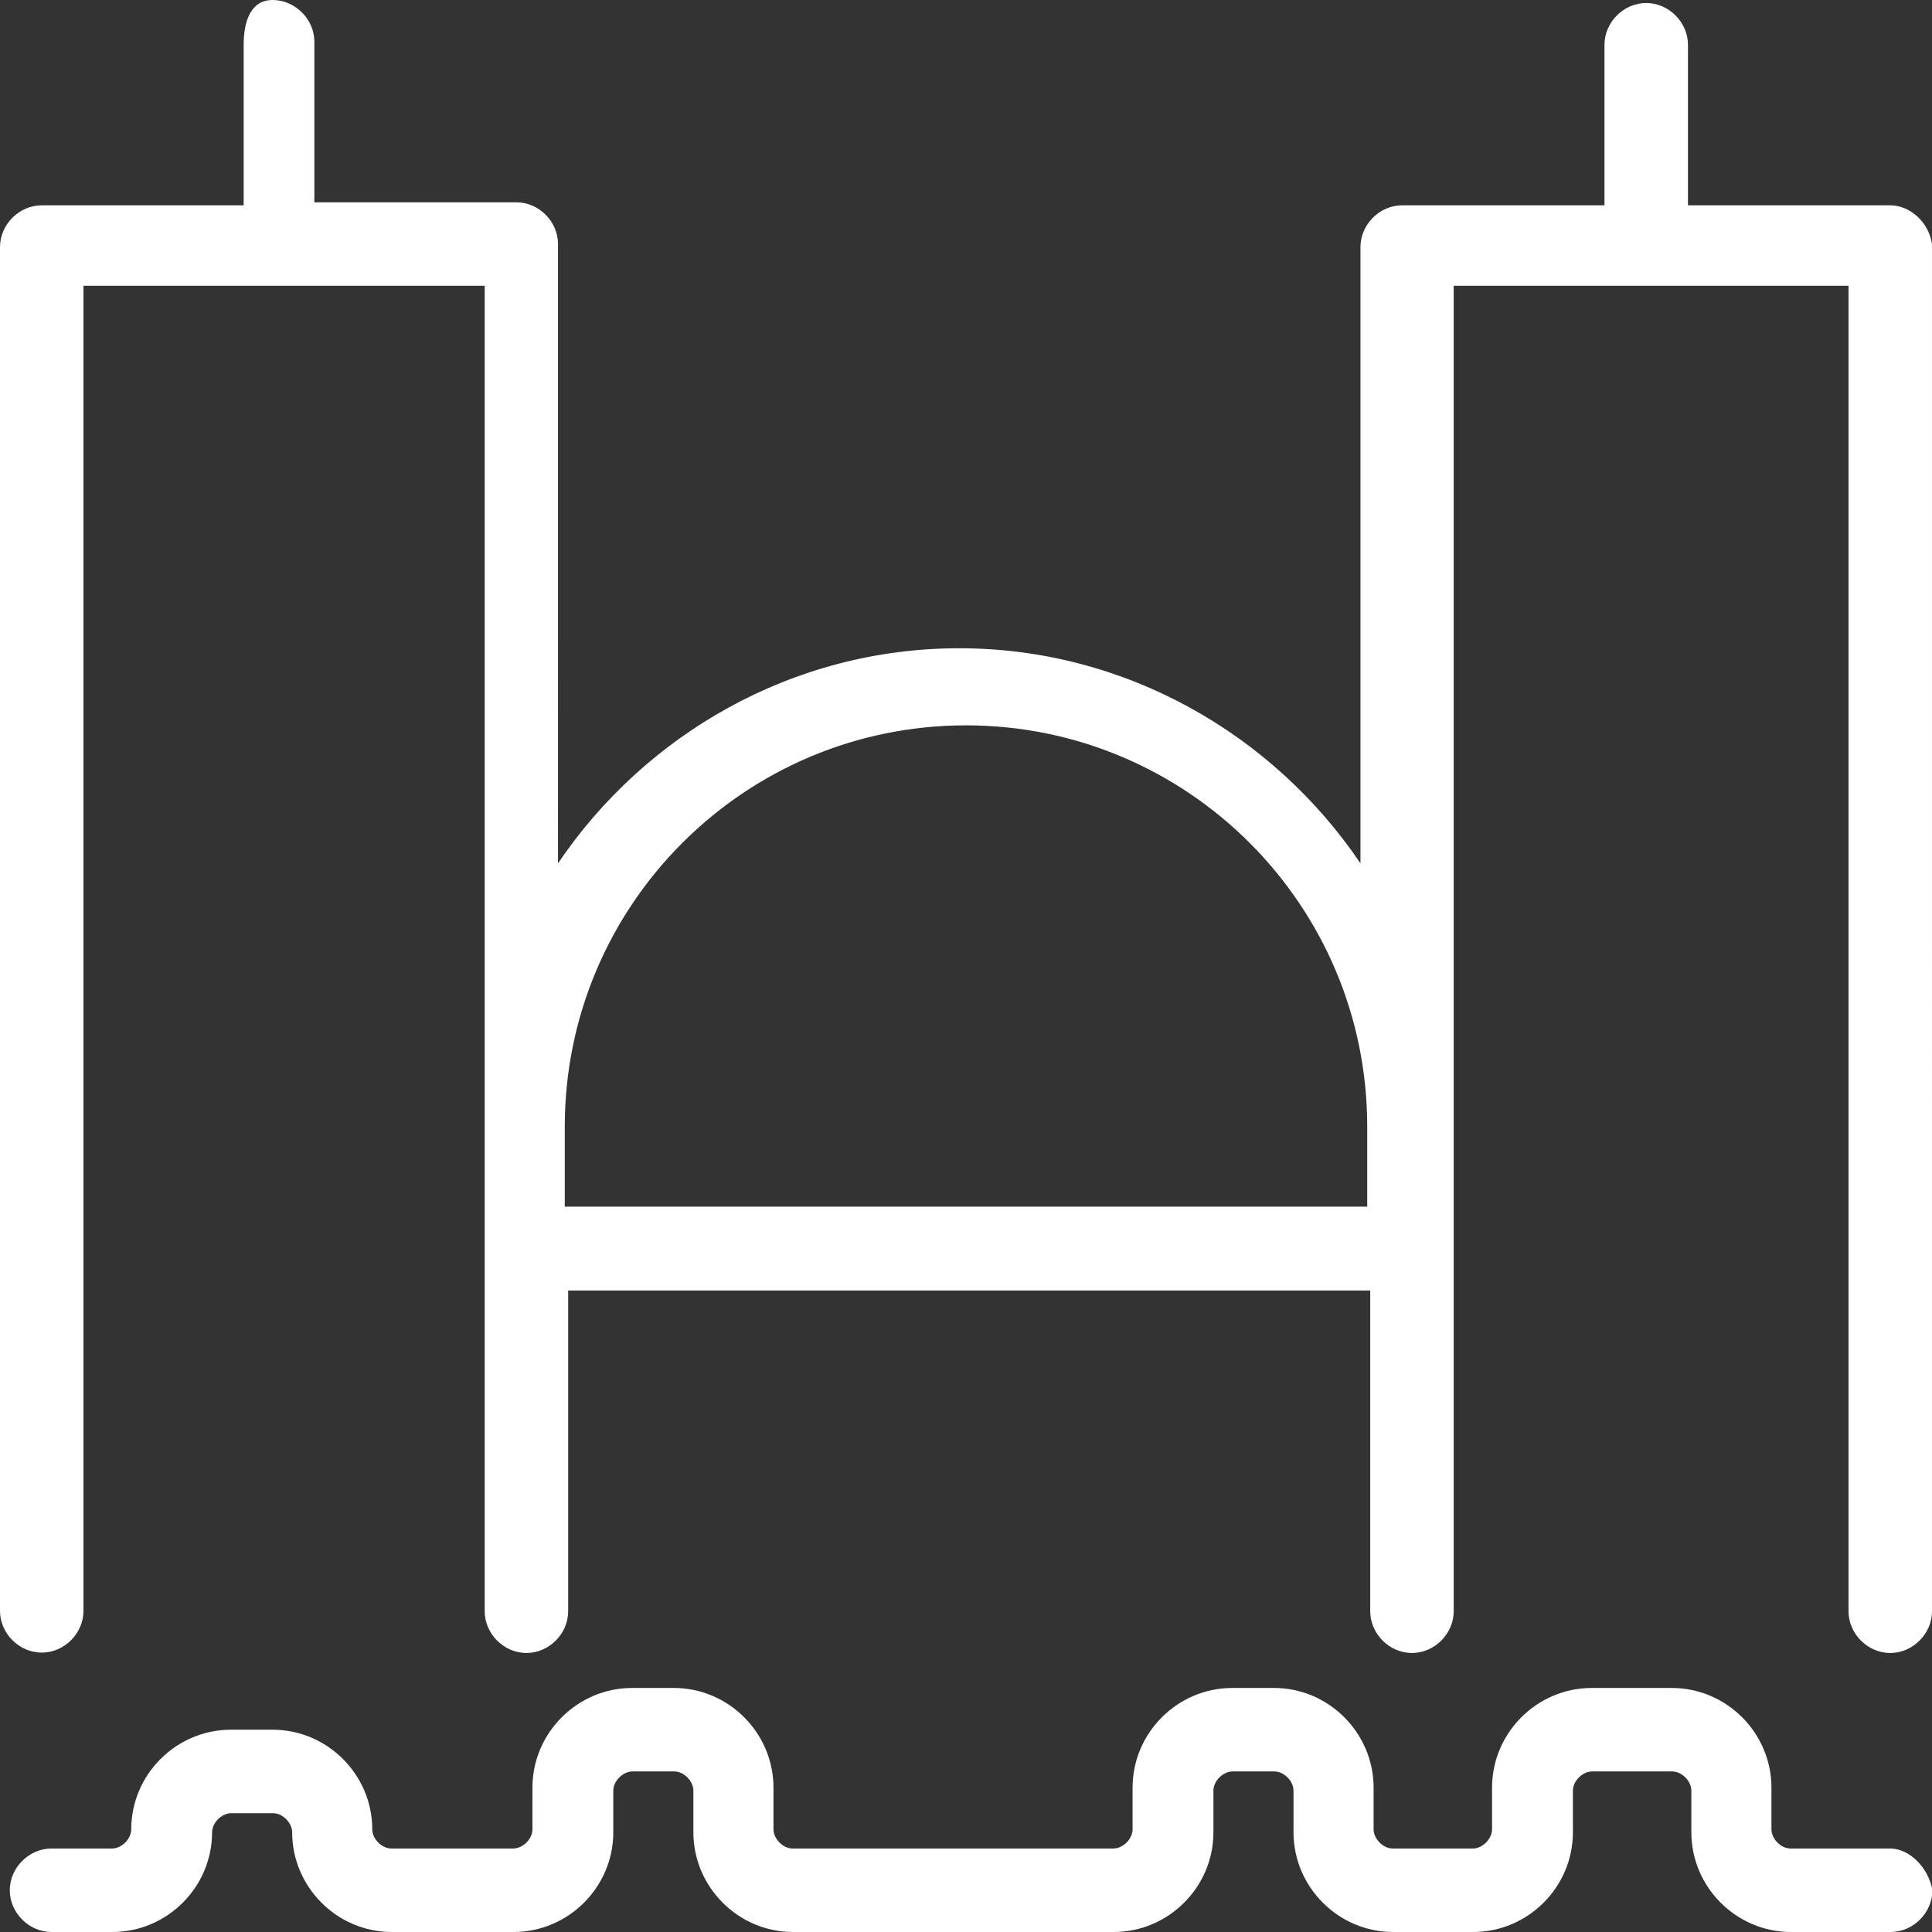 <svg xmlns="http://www.w3.org/2000/svg" xmlns:xlink="http://www.w3.org/1999/xlink" id="Layer_1" x="0px" y="0px" viewBox="0 0 51.38 51.38" style="enable-background:new 0 0 51.38 51.38;" xml:space="preserve"><rect x="0" y="0" width="51.38" height="51.38" fill="#333333" stroke="none"/><style type="text/css">	.st0{fill:#FFFFFF;}	.st1{fill:none;stroke:#FFFFFF;stroke-width:1.5;stroke-miterlimit:10;}</style><g>	<g>		<g>			<path class="st0" d="M371.39-585.84c-12.42,0-24.03-6.77-31.05-18.1c-0.11-0.17-0.11-0.39,0-0.57    c7.01-11.33,18.62-18.1,31.05-18.1c12.43,0,24.04,6.77,31.05,18.1c0.11,0.17,0.11,0.39,0,0.56c-0.86,1.4-1.86,2.8-2.97,4.19    c-0.09,0.11-0.23,0.19-0.37,0.2c-0.15,0.01-0.29-0.03-0.4-0.13c-1.44-1.26-3.28-1.95-5.18-1.95c-4.35,0-7.9,3.54-7.9,7.9v3.1    c0,0.3-0.24,0.54-0.54,0.54h-2.69v2.07c0,0.23-0.15,0.44-0.37,0.51C378.58-586.4,375-585.84,371.39-585.84z M341.44-604.22    c6.84,10.85,18.01,17.31,29.96,17.31c3.37,0,6.71-0.51,9.94-1.51v-2.22c0-0.3,0.24-0.54,0.54-0.54h2.69v-2.57    c0-4.95,4.03-8.97,8.97-8.97c1.97,0,3.88,0.66,5.45,1.86c0.87-1.12,1.67-2.24,2.38-3.37c-6.83-10.84-18.01-17.3-29.96-17.3    C359.45-621.53,348.27-615.07,341.44-604.22z"></path>		</g>		<g>			<path class="st0" d="M371.39-590.99c-7.3,0-13.23-5.94-13.23-13.24c0-7.3,5.94-13.24,13.23-13.24c7.3,0,13.24,5.94,13.24,13.24    C384.63-596.92,378.69-590.99,371.39-590.99z M371.39-616.39c-6.7,0-12.15,5.46-12.15,12.16s5.45,12.16,12.15,12.16    c6.71,0,12.16-5.46,12.16-12.16S378.1-616.39,371.39-616.39z"></path>		</g>		<g>			<path class="st0" d="M371.39-597.39c-3.76,0-6.83-3.07-6.83-6.83c0-1.56,0.51-3.02,1.48-4.24c0.1-0.13,0.25-0.2,0.41-0.2    c0.16,0.02,0.32,0.07,0.42,0.19c0.35,0.42,0.87,0.65,1.43,0.65c1.03,0,1.87-0.84,1.87-1.88c0-0.21-0.03-0.4-0.09-0.59    c-0.05-0.15-0.03-0.32,0.05-0.46c0.09-0.14,0.23-0.23,0.39-0.25c0.28-0.03,0.57-0.06,0.86-0.06c3.77,0,6.83,3.07,6.83,6.83    S375.16-597.39,371.39-597.39z M366.55-607.32c-0.59,0.92-0.91,1.98-0.91,3.1c0,3.17,2.58,5.76,5.75,5.76    c3.17,0,5.76-2.58,5.76-5.76s-2.58-5.76-5.76-5.76c-0.05,0-0.1,0-0.15,0c0.01,0.09,0.01,0.18,0.01,0.27    c0,1.63-1.32,2.96-2.95,2.96C367.66-606.75,367.05-606.95,366.55-607.32z"></path>		</g>		<g>			<path class="st0" d="M368.31-606.75c-1.64,0-2.97-1.33-2.97-2.96c0-1.63,1.33-2.95,2.97-2.95c1.63,0,2.95,1.32,2.95,2.95    C371.25-608.08,369.93-606.75,368.31-606.75z M368.31-611.58c-1.04,0-1.89,0.84-1.89,1.87c0,1.04,0.85,1.88,1.89,1.88    c1.03,0,1.87-0.84,1.87-1.88C370.18-610.74,369.34-611.58,368.31-611.58z"></path>		</g>		<g>			<path class="st0" d="M401.17-571.24h-14.98c-2.68,0-4.86-2.18-4.86-4.87v-14.54c0-0.3,0.24-0.54,0.54-0.54h23.32    c0.3,0,0.54,0.24,0.54,0.54v14.85C405.73-573.28,403.68-571.24,401.17-571.24z M382.41-590.1v14c0,2.09,1.7,3.79,3.78,3.79h14.98    c1.92,0,3.48-1.56,3.48-3.48v-14.31H382.41z"></path>		</g>		<g>			<path class="st0" d="M395.71-575.52h-4.18c-0.17,0-0.32-0.08-0.43-0.21c-0.1-0.13-0.14-0.31-0.09-0.47l1.11-4.18    c-0.84-0.51-1.36-1.43-1.36-2.44c0-1.58,1.28-2.86,2.86-2.86c1.58,0,2.86,1.28,2.86,2.86c0,1.01-0.52,1.93-1.37,2.44l1.11,4.18    c0.04,0.16,0.01,0.33-0.09,0.47C396.04-575.59,395.88-575.52,395.71-575.52z M392.24-576.59h2.78l-1.04-3.92    c-0.07-0.26,0.07-0.54,0.32-0.64c0.68-0.27,1.12-0.92,1.12-1.66c0-0.99-0.8-1.79-1.79-1.79c-0.98,0-1.78,0.8-1.78,1.79    c0,0.73,0.44,1.38,1.12,1.66c0.25,0.1,0.39,0.37,0.32,0.64L392.24-576.59z"></path>		</g>		<g>			<path class="st0" d="M401.97-590.1H385.1c-0.3,0-0.54-0.24-0.54-0.54v-3.1c0-4.95,4.03-8.97,8.97-8.97    c4.95,0,8.97,4.03,8.97,8.97v3.1C402.51-590.34,402.26-590.1,401.97-590.1z M385.63-591.18h15.8v-2.57c0-4.35-3.54-7.9-7.9-7.9    c-4.35,0-7.9,3.54-7.9,7.9V-591.18z"></path>		</g>	</g></g><g>	<path class="st1" d="M358.44-455.68c0.88-0.59,1.76-1.19,2.66-1.75c1.96-1.24,3.98-2.41,6.04-3.49c2.07-1.1,4.21-2.11,6.39-3.04  c2.2-0.94,4.46-1.78,6.76-2.54c8.34-2.74,17.24-4.26,26.48-4.3"></path>	<path class="st1" d="M366.6-455.68c12.18-6.87,25.61-10.71,40.17-10.81"></path>	<path class="st1" d="M376.24-455.68c8.85-3.96,19.52-6.41,30.53-6.47"></path>	<path class="st1" d="M406.77-457.83c-5.63,0.03-11.43,0.7-17.19,2.15"></path>	<line class="st1" x1="354.9" y1="-470.8" x2="406.77" y2="-470.8"></line>	<line class="st1" x1="354.9" y1="-466.48" x2="380.21" y2="-466.48"></line>	<line class="st1" x1="354.9" y1="-462.16" x2="369.53" y2="-462.16"></line>	<path class="st1" d="M380.29-470.8v-0.38c0-3.96,1.57-7.76,4.37-10.56"></path>	<path class="st1" d="M386.46-489.72c-2.16,2.16-2.75,5.28-1.79,7.98c2.7,0.96,5.82,0.37,7.98-1.79c2.16-2.16,2.75-5.28,1.79-7.98  C391.74-492.47,388.62-491.88,386.46-489.72z"></path>	<path class="st1" d="M380.29-470.8v-0.38c0-3.96-1.57-7.76-4.37-10.56"></path>	<path class="st1" d="M374.13-489.72c2.16,2.16,2.75,5.28,1.79,7.98c-2.7,0.96-5.82,0.37-7.98-1.79c-2.16-2.16-2.75-5.28-1.79-7.98  C368.84-492.47,371.97-491.88,374.13-489.72z"></path>	<path class="st1" d="M375.92-497.17c0-3.05,1.79-5.68,4.37-6.91c2.58,1.23,4.37,3.86,4.37,6.91c0,3.05-1.79,5.68-4.37,6.91  C377.71-491.49,375.92-494.11,375.92-497.17z"></path>	<line class="st1" x1="380.29" y1="-490.26" x2="380.29" y2="-470.8"></line>	<line class="st1" x1="401.36" y1="-480.53" x2="401.36" y2="-470.8"></line>	<line class="st1" x1="395.96" y1="-477.29" x2="395.96" y2="-470.8"></line>	<line class="st1" x1="365.7" y1="-480.53" x2="365.7" y2="-470.8"></line>	<line class="st1" x1="360.3" y1="-477.29" x2="360.3" y2="-470.8"></line>	<line class="st1" x1="371.11" y1="-475.13" x2="371.11" y2="-470.8"></line>	<line class="st1" x1="390.56" y1="-475.13" x2="390.56" y2="-470.8"></line></g><g>	<path class="st0" d="M592.55-611.25v1.4h-0.74c-1.74,0-3.15,1.41-3.15,3.15v0.67c-3.02,5.29-3.02,11.77,0,17.06v11.61  c-1.12,0.26-1.97,1.26-1.97,2.47v1.99h16.68v-1.99c0-1.2-0.84-2.21-1.97-2.47v-11.52c0.41-0.71,0.77-1.45,1.07-2.2l12.64-1.86v1.42  h1.32l0,0c-0.73,6.18,0.93,12.36,0.07,18.54c0.35,0,0.69,0,1.04,0c0.87-6.18-0.8-12.36-0.07-18.54c0.02-0.17,0.04-0.35,0.07-0.52  c-0.35,0-0.69,0-1.04,0l0,0h1.04l0,0v0.52h1.25l0,0c-0.73,6.18,0.93,12.36,0.07,18.54c0.35,0,0.69,0,1.04,0  c0.87-6.18-0.8-12.36-0.07-18.54c0.02-0.17,0.04-0.35,0.07-0.52c-0.35,0-0.69,0-1.04,0l0,0h1.04l0,0v0.52h1.25l0,0  c-0.73,6.18,0.93,12.36,0.07,18.54c0.35,0,0.69,0,1.04,0c0.87-6.18-0.8-12.36-0.07-18.54c0.02-0.17,0.04-0.35,0.07-0.52  c-0.35,0-0.69,0-1.04,0l0,0h1.04l0,0v0.52h1.25l0,0c-0.73,6.18,0.93,12.36,0.07,18.54c0.35,0,0.69,0,1.04,0  c0.87-6.18-0.8-12.36-0.07-18.54c0.02-0.17,0.04-0.35,0.07-0.52c-0.35,0-0.69,0-1.04,0l0,0h1.04l0,0v0.52h1.44v-3.84  c0-4.48-3.64-8.12-8.12-8.12l-15.47-0.5c-0.3-0.73-0.65-1.45-1.05-2.14v-0.58c0-1.74-1.41-3.15-3.15-3.15h-0.83v-1.4h0.77  l0.15-0.17c0.59-0.64,0.98-1.35,1.17-2.11l1.54-0.79c0.64,0.53,1.47,0.84,2.36,0.84c2.06,0,3.73-1.67,3.73-3.73  c0-2.06-1.67-3.73-3.73-3.73c-1.61,0-2.98,1.02-3.5,2.45h-1.36c-0.52-1.43-1.89-2.45-3.5-2.45c-1.61,0-2.98,1.02-3.5,2.45h-1.36  c-0.52-1.43-1.89-2.45-3.5-2.45c-2.06,0-3.73,1.67-3.73,3.73c0,2.06,1.67,3.73,3.73,3.73c0.89,0,1.71-0.32,2.36-0.84l1.55,0.82  c0.19,0.75,0.58,1.44,1.17,2.08l0.15,0.17H592.55z M589.4-617.21c0,1.49-1.21,2.7-2.7,2.7c-1.49,0-2.7-1.21-2.7-2.7  c0-1.49,1.21-2.7,2.7-2.7C588.19-619.91,589.4-618.7,589.4-617.21z M597.75-617.21c0,1.49-1.21,2.7-2.7,2.7  c-1.49,0-2.7-1.21-2.7-2.7c0-1.49,1.21-2.7,2.7-2.7C596.55-619.91,597.75-618.7,597.75-617.21z M600.72-617.21  c0-1.49,1.21-2.7,2.7-2.7c1.49,0,2.7,1.21,2.7,2.7c0,1.49-1.21,2.7-2.7,2.7C601.93-614.51,600.72-615.72,600.72-617.21z   M602.84-602.93l15.07,0.49c3.92,0,7.1,3.18,7.1,7.08v2.8h-8.85v-1.58l-13.28,1.95C604.01-595.68,604-599.44,602.84-602.93z   M589.23-576.39h11.61c0.83,0,1.5,0.67,1.5,1.5v0.96h-14.61v-0.96C587.73-575.72,588.4-576.39,589.23-576.39z M589.7-577.43v-11.07  h10.67v11.07H589.7z M600.59-605.47c2.8,4.94,2.8,11,0,15.94h-11.06c-2.8-4.94-2.8-11,0-15.94H600.59z M598.26-608.81  c1.17,0,2.11,0.95,2.11,2.11v0.2H589.7v-0.2c0-1.17,0.95-2.11,2.11-2.11H598.26z M593.58-609.85v-1.4h2.8v1.4H593.58z   M592.38-612.29c-0.43-0.52-0.71-1.07-0.82-1.65l-0.05-0.24l-1.74-0.92c0.41-0.6,0.65-1.32,0.65-2.1c0-0.08-0.01-0.16-0.01-0.24  h0.92c-0.01,0.08-0.01,0.16-0.01,0.24c0,2.06,1.67,3.73,3.73,3.73c2.06,0,3.73-1.67,3.73-3.73c0-0.08-0.01-0.16-0.01-0.24h0.92  c-0.01,0.08-0.01,0.16-0.01,0.24c0,0.78,0.24,1.5,0.65,2.1l-1.73,0.89l-0.05,0.25c-0.11,0.59-0.38,1.16-0.82,1.68H592.38z"></path>	<path class="st0" d="M619.63-601.33c1.5,0.45,2.76,1.45,3.56,2.81c0.14,0.25,0.06,0.56-0.18,0.71c-0.08,0.05-0.17,0.07-0.26,0.07  c-0.18,0-0.35-0.09-0.45-0.26c-0.66-1.13-1.72-1.96-2.97-2.34c-0.27-0.08-0.43-0.37-0.35-0.65  C619.07-601.26,619.36-601.42,619.63-601.33z"></path></g><g>	<g id="C_-_442_x2C__Bridge_x2C__cross_x2C__harbor_x2C__industrial_x2C__river">		<g>			<path class="st0" d="M50.27,5.46h-5.38V1.19c0-0.6-0.51-1.11-1.11-1.11c-0.6,0-1.11,0.51-1.11,1.11v4.27h-5.38    c-0.6,0-1.11,0.51-1.11,1.11v16.39c-2.3-3.41-6.23-5.72-10.67-5.72c-4.44,0-8.36,2.3-10.67,5.72V6.49c0-0.6-0.51-1.11-1.11-1.11    H8.36V1.11C8.36,0.51,7.85,0,7.25,0c-0.6,0-0.77,0.6-0.77,1.19v4.27H1.11C0.51,5.46,0,5.97,0,6.57v36.27    c0,0.6,0.51,1.11,1.11,1.11c0.6,0,1.11-0.51,1.11-1.11V7.6h10.67c0,1.79,0,33.37,0,35.25c0,0.6,0.51,1.11,1.11,1.11    c0.6,0,1.11-0.51,1.11-1.11v-8.53h21.33v8.53c0,0.6,0.51,1.11,1.11,1.11c0.6,0,1.11-0.51,1.11-1.11c0-3.33,0-30.64,0-35.25h10.5    v35.25c0,0.6,0.51,1.11,1.11,1.11c0.6,0,1.11-0.51,1.11-1.11V6.49C51.29,5.89,50.78,5.46,50.27,5.46z M15.02,32.09v-2.13    c0-5.89,4.78-10.67,10.67-10.67s10.67,4.78,10.67,10.67v2.13H15.02z"></path>			<path class="st0" d="M50.27,49.16h-2.65c-0.26,0-0.51-0.26-0.51-0.51v-1.11c0-1.45-1.19-2.65-2.65-2.65h-2.13    c-1.45,0-2.65,1.19-2.65,2.65v1.11c0,0.26-0.26,0.51-0.51,0.51h-2.13c-0.26,0-0.51-0.26-0.51-0.51v-1.11    c0-1.45-1.19-2.65-2.65-2.65h-1.11c-1.45,0-2.65,1.19-2.65,2.65v1.11c0,0.26-0.26,0.51-0.51,0.51h-8.53    c-0.26,0-0.51-0.26-0.51-0.51v-1.11c0-1.45-1.19-2.65-2.65-2.65h-1.11c-1.45,0-2.65,1.19-2.65,2.65v1.11    c0,0.26-0.26,0.51-0.51,0.51h-3.24c-0.26,0-0.51-0.26-0.51-0.51C9.9,47.19,8.7,46,7.25,46H6.14c-1.45,0-2.65,1.19-2.65,2.65    c0,0.26-0.26,0.51-0.51,0.51H1.37c-0.6,0-1.11,0.51-1.11,1.11c0,0.6,0.51,1.11,1.11,1.11h1.62c1.45,0,2.65-1.19,2.65-2.65    c0-0.26,0.26-0.51,0.51-0.51h1.11c0.26,0,0.51,0.26,0.51,0.51c0,1.45,1.19,2.65,2.65,2.65h3.24c1.45,0,2.65-1.19,2.65-2.65v-1.11    c0-0.26,0.26-0.51,0.51-0.51h1.11c0.26,0,0.51,0.26,0.51,0.51v1.11c0,1.45,1.19,2.65,2.65,2.65h8.53c1.45,0,2.65-1.19,2.65-2.65    v-1.11c0-0.26,0.26-0.51,0.51-0.51h1.11c0.26,0,0.51,0.26,0.51,0.51v1.11c0,1.45,1.19,2.65,2.65,2.65h2.13    c1.45,0,2.65-1.19,2.65-2.65v-1.11c0-0.26,0.26-0.51,0.51-0.51h2.13c0.26,0,0.51,0.26,0.51,0.51v1.11c0,1.45,1.19,2.65,2.65,2.65    h2.65c0.6,0,1.11-0.51,1.11-1.11C51.29,49.67,50.78,49.16,50.27,49.16z"></path>		</g>	</g>	<g id="Layer_1_00000071542558962532313690000014772934822416681862_">	</g></g><g>	<circle class="st1" cx="603.75" cy="-471.04" r="9.9"></circle>	<g>		<line class="st1" x1="612.26" y1="-476.11" x2="628.35" y2="-476.11"></line>		<line class="st1" x1="612.95" y1="-471.04" x2="628.35" y2="-471.04"></line>		<line class="st1" x1="612.26" y1="-465.97" x2="628.35" y2="-465.97"></line>	</g>	<g>		<line class="st1" x1="578.76" y1="-476.11" x2="595.24" y2="-476.11"></line>		<line class="st1" x1="578.76" y1="-471.04" x2="594.44" y2="-471.04"></line>		<line class="st1" x1="578.76" y1="-465.97" x2="595.24" y2="-465.97"></line>	</g>	<polyline class="st1" points="605.23,-477.07 601.35,-470.88 606.05,-470.88 601.94,-465.04  "></polyline>	<line class="st1" x1="578.76" y1="-484.95" x2="628.35" y2="-484.95"></line></g></svg>